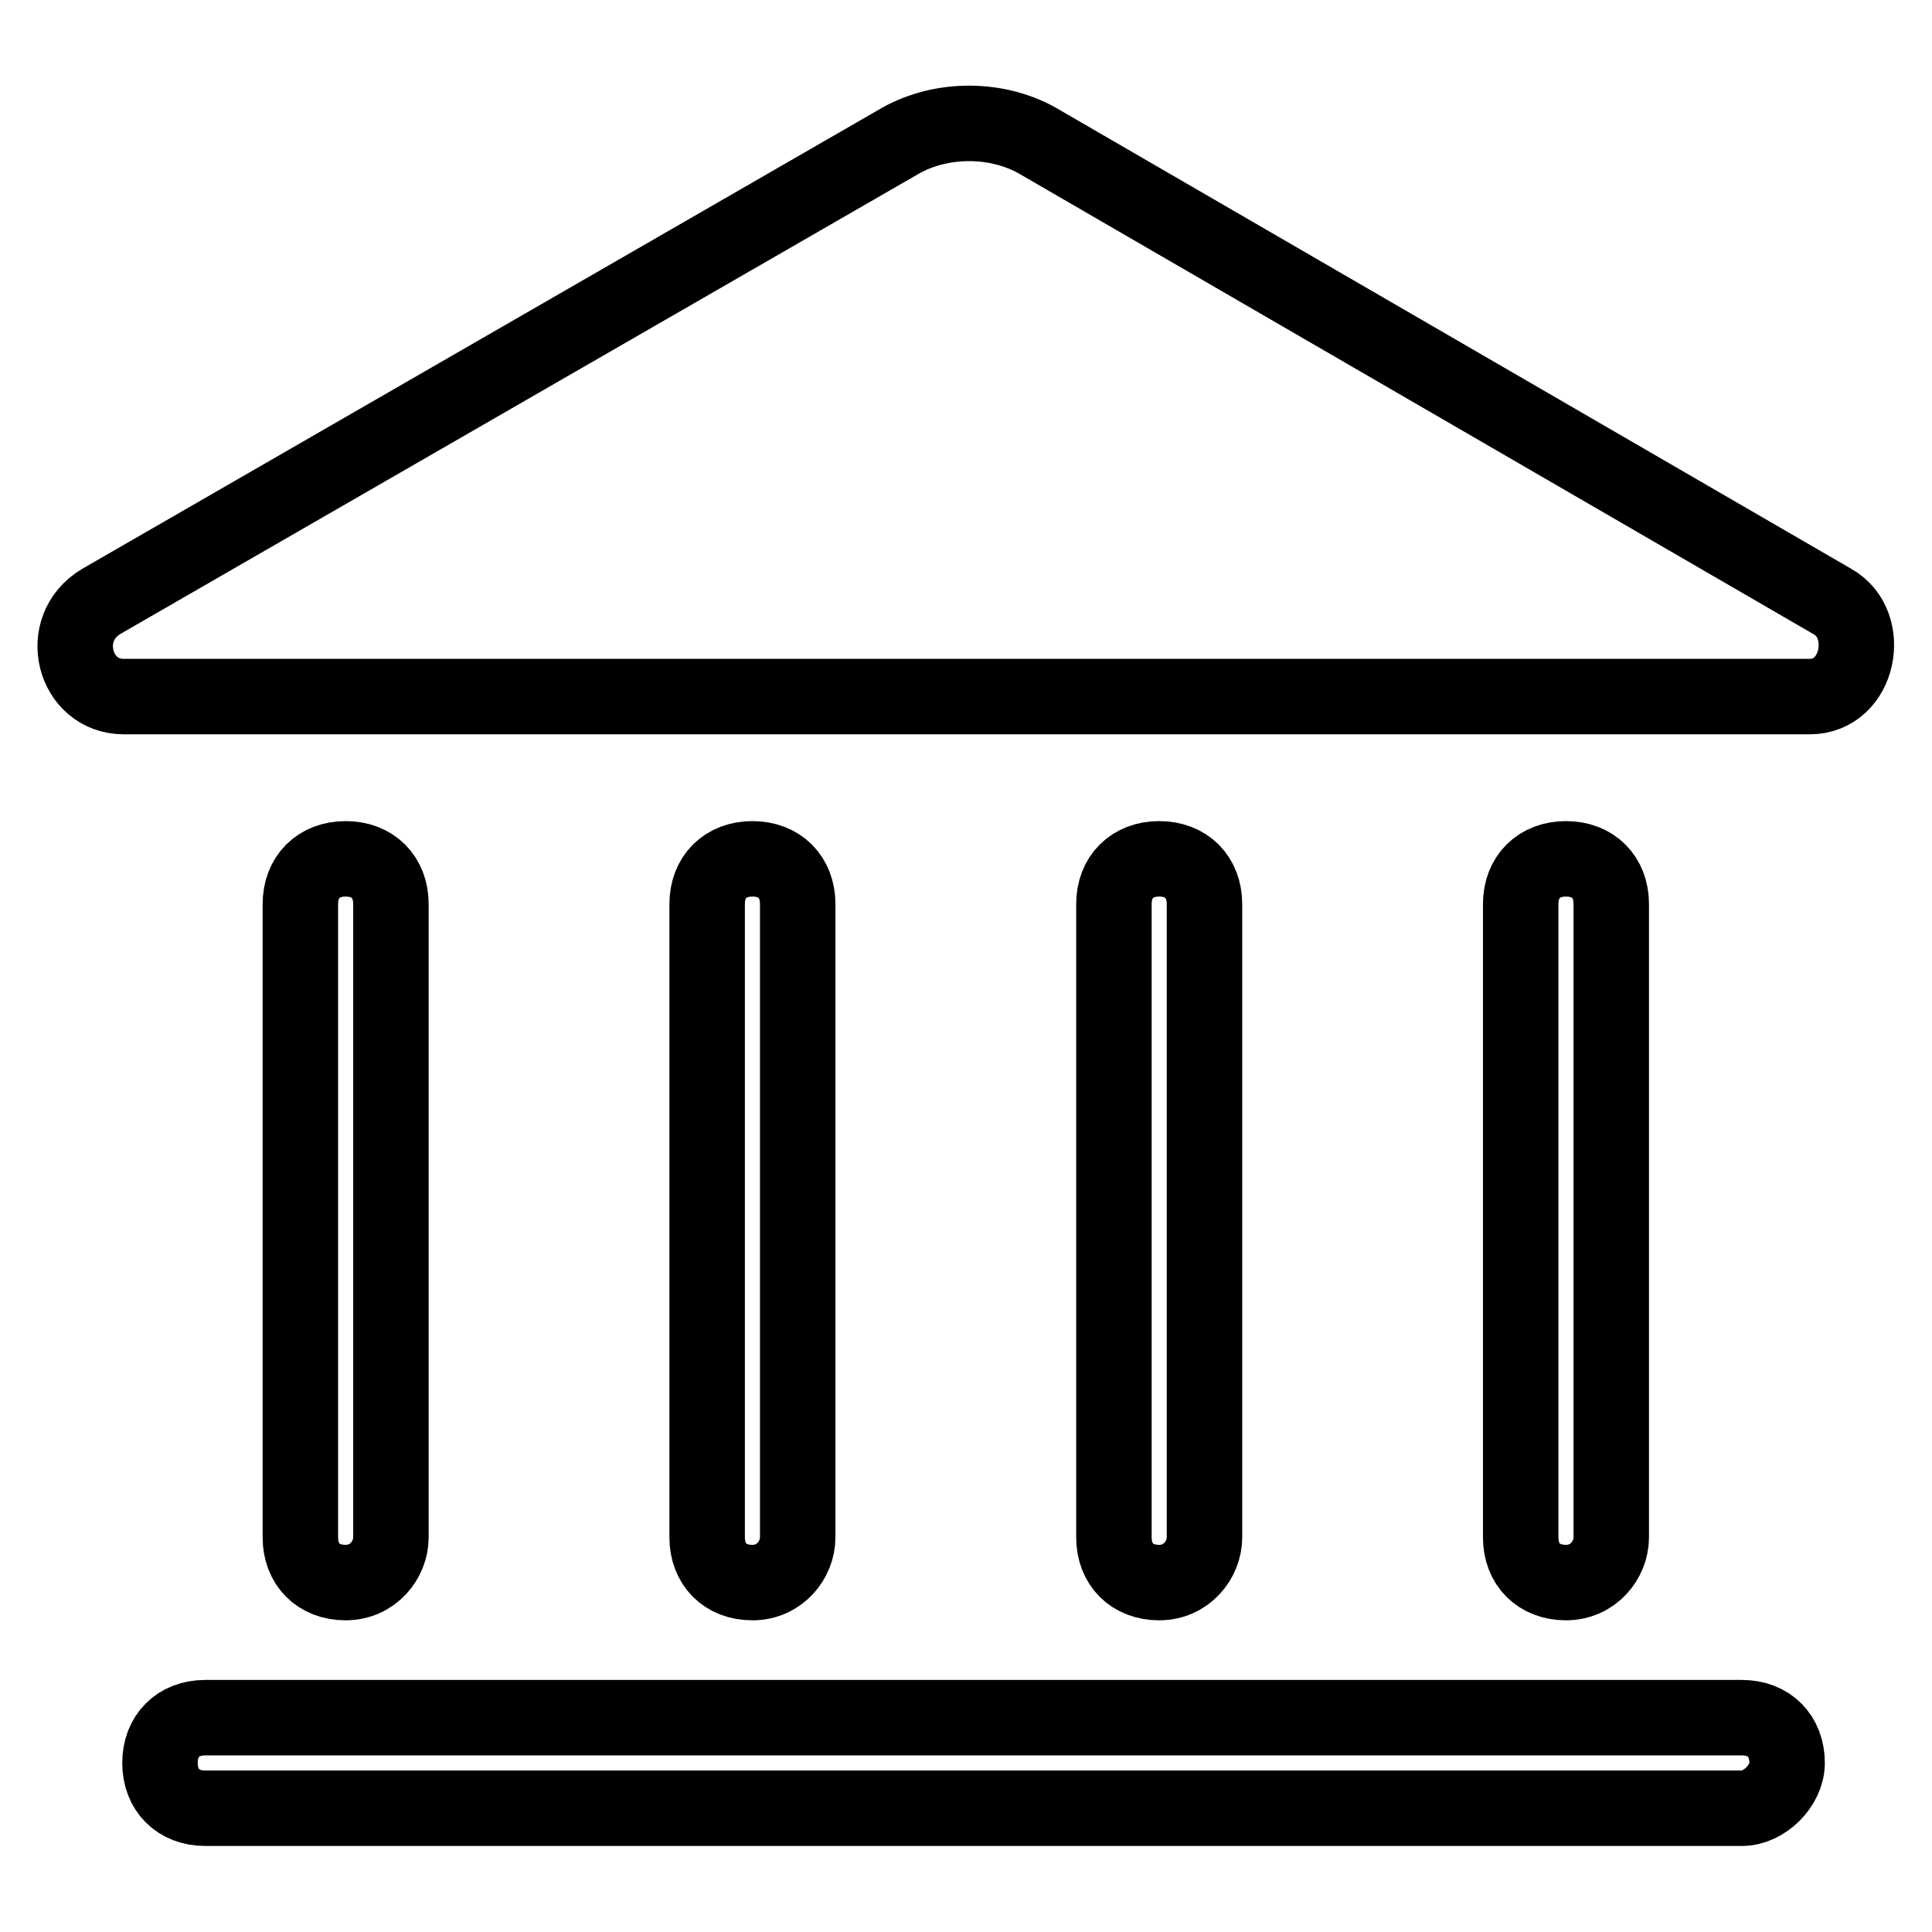 <?xml version="1.0" encoding="utf-8"?>
<!-- Svg Vector Icons : http://www.onlinewebfonts.com/icon -->
<!DOCTYPE svg PUBLIC "-//W3C//DTD SVG 1.1//EN" "http://www.w3.org/Graphics/SVG/1.1/DTD/svg11.dtd">
<svg version="1.1" xmlns="http://www.w3.org/2000/svg" xmlns:xlink="http://www.w3.org/1999/xlink" x="0px" y="0px" viewBox="0 0 256 256" enable-background="new 0 0 256 256" xml:space="preserve">
<g> <path stroke-width="10" fill-opacity="0" stroke="#000000"  d="M242.8,79.7c5.4,3,3.6,12.6-3,12.6H16.4c-6.6,0-9-9-3-12.6l106-61.1c5.4-3,12.6-3,18,0L242.8,79.7z  M51.8,203.7v-83.9c0-3.6-2.4-6-6-6c-3.6,0-6,2.4-6,6v83.9c0,3.6,2.4,6,6,6C49.4,209.7,51.8,206.7,51.8,203.7z M105.7,203.7v-83.9 c0-3.6-2.4-6-6-6c-3.6,0-6,2.4-6,6v83.9c0,3.6,2.4,6,6,6C103.3,209.7,105.7,206.7,105.7,203.7z M159.6,203.7v-83.9c0-3.6-2.4-6-6-6 c-3.6,0-6,2.4-6,6v83.9c0,3.6,2.4,6,6,6C157.2,209.7,159.6,206.7,159.6,203.7z M213.5,203.7v-83.9c0-3.6-2.4-6-6-6 c-3.6,0-6,2.4-6,6v83.9c0,3.6,2.4,6,6,6C211.1,209.7,213.5,206.7,213.5,203.7z M236.8,233.6c0-3.6-2.4-6-6-6H27.2c-3.6,0-6,2.4-6,6 c0,3.6,2.4,6,6,6h203.6C233.8,239.6,236.8,236.6,236.8,233.6z"/></g>
</svg>